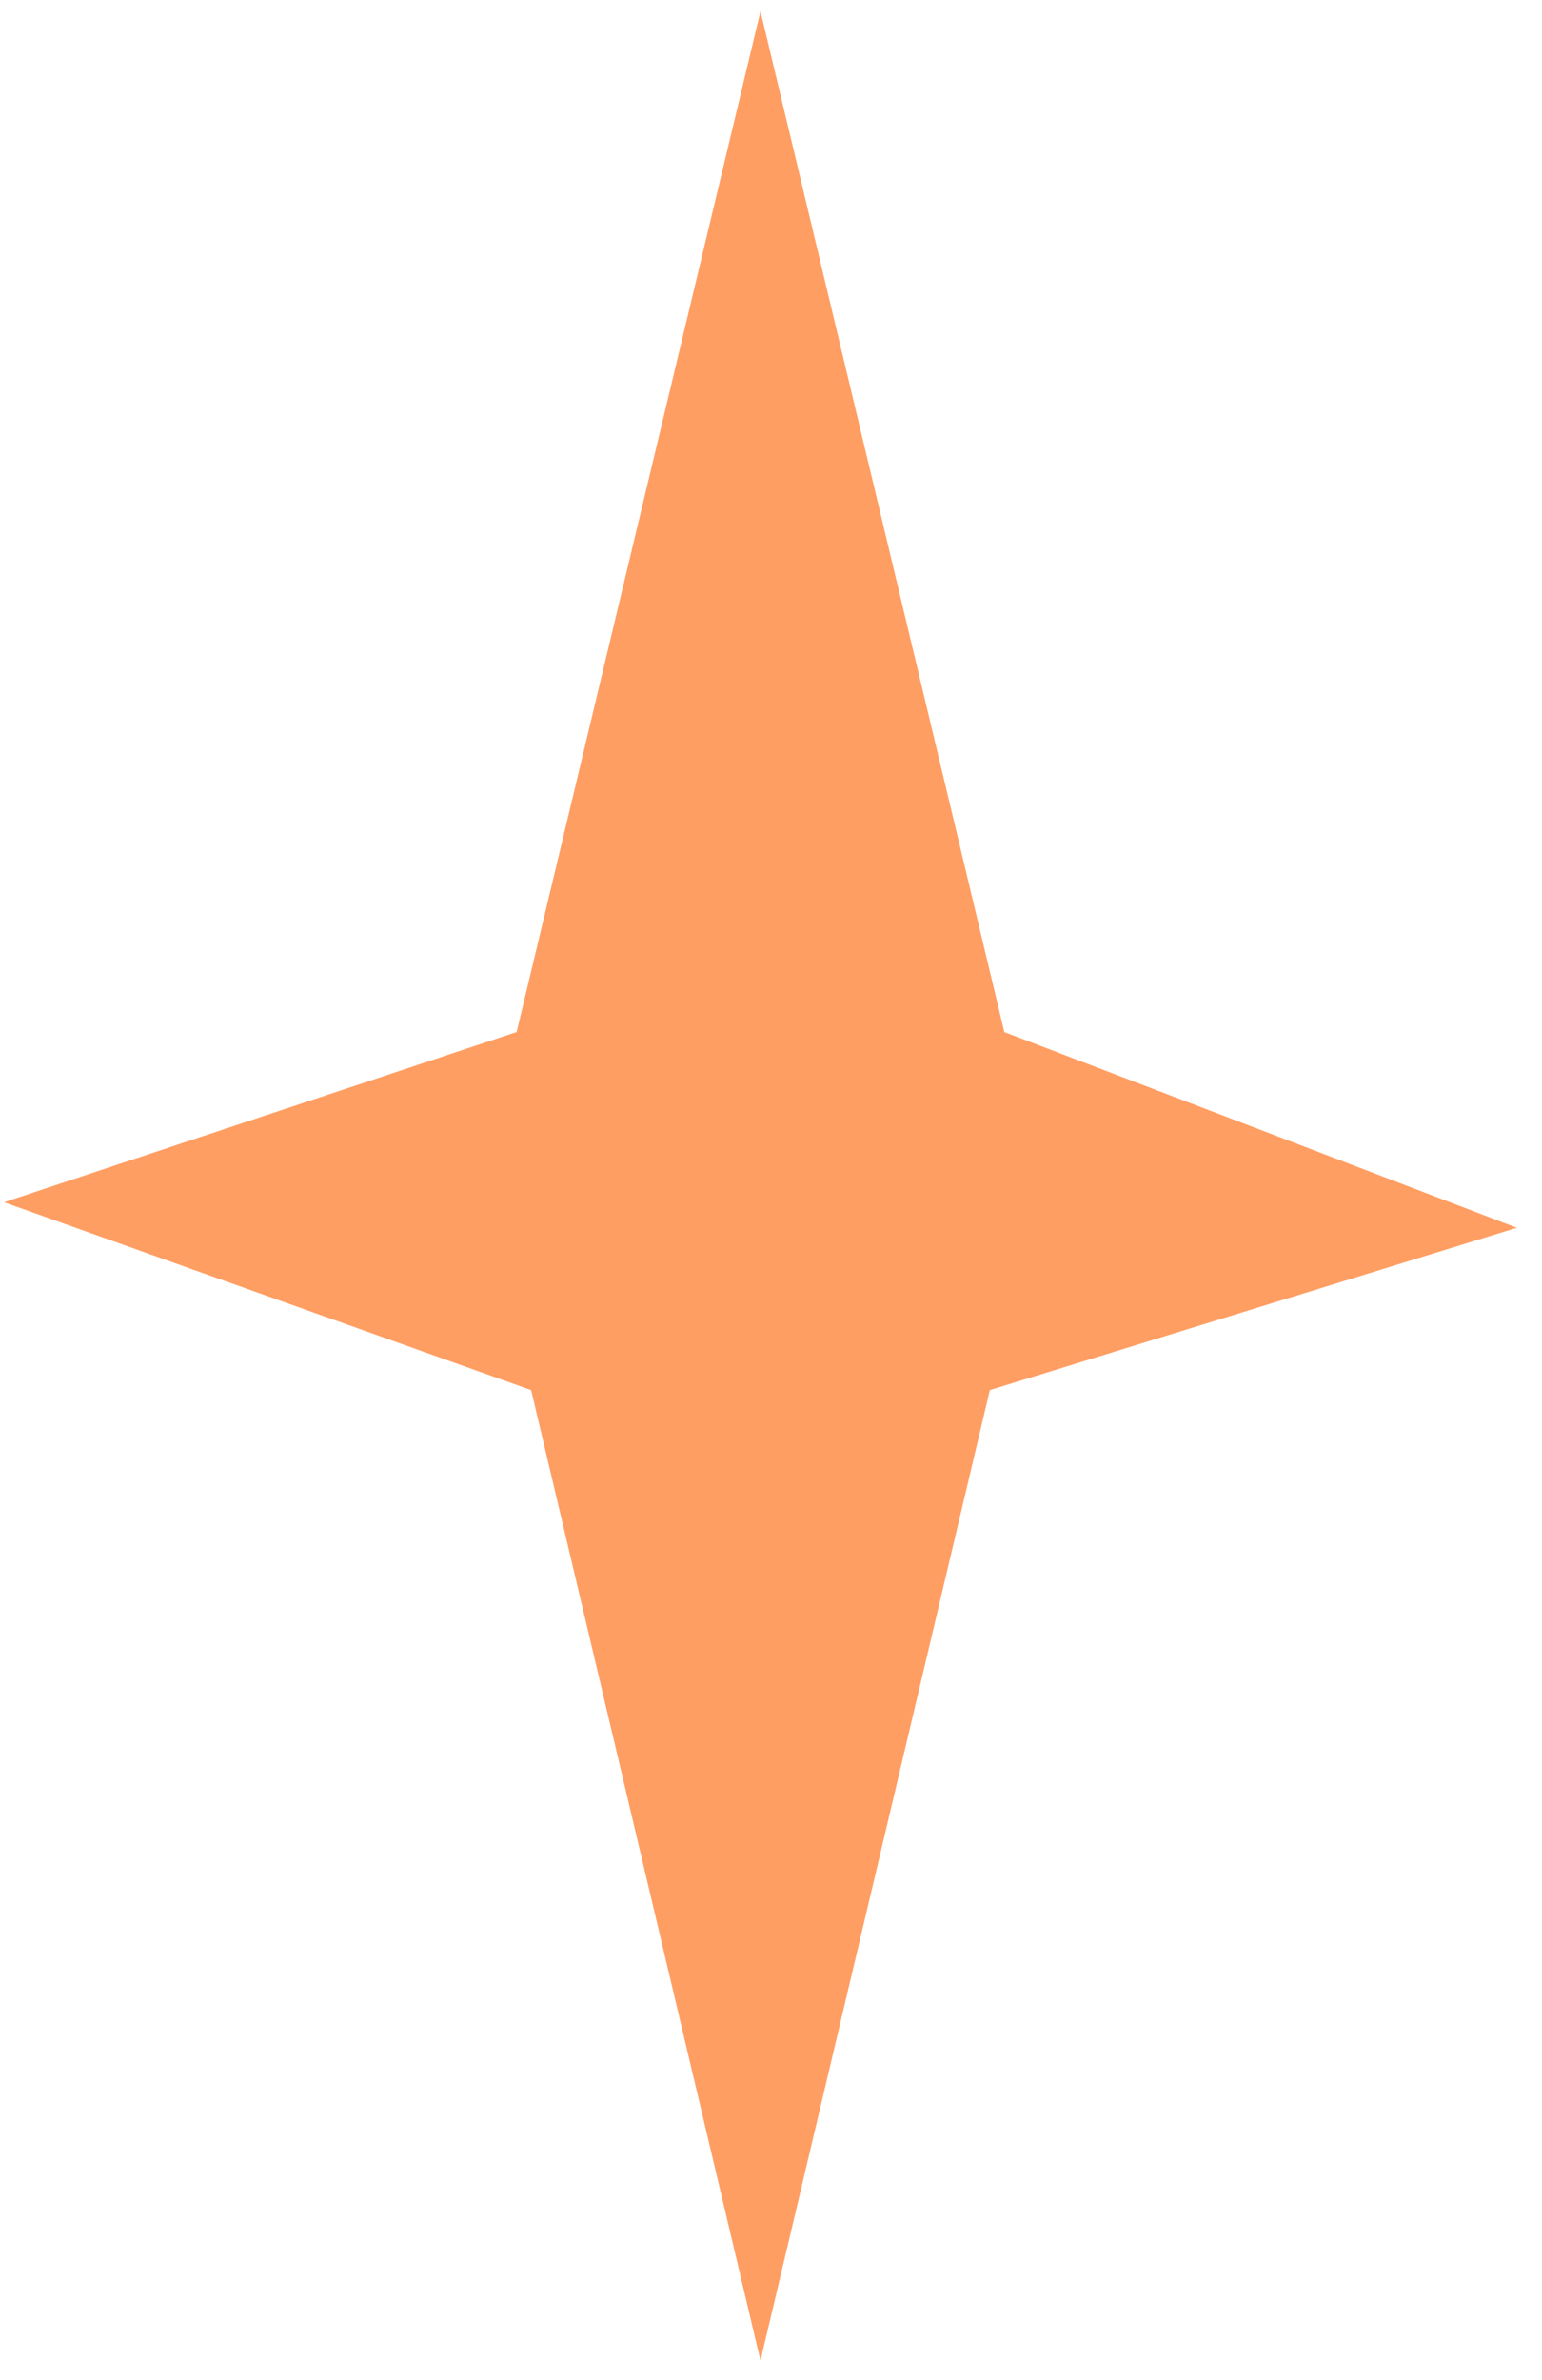 <?xml version="1.0" encoding="UTF-8"?> <svg xmlns="http://www.w3.org/2000/svg" width="59" height="91" viewBox="0 0 59 91" fill="none"><path d="M38.427 39.461L29.098 0.429L19.767 39.461L0.155 45.969L20.322 53.152L29.098 90.26L37.873 53.152L58.039 46.945L38.427 39.461Z" fill="#FF9E63"></path></svg> 
